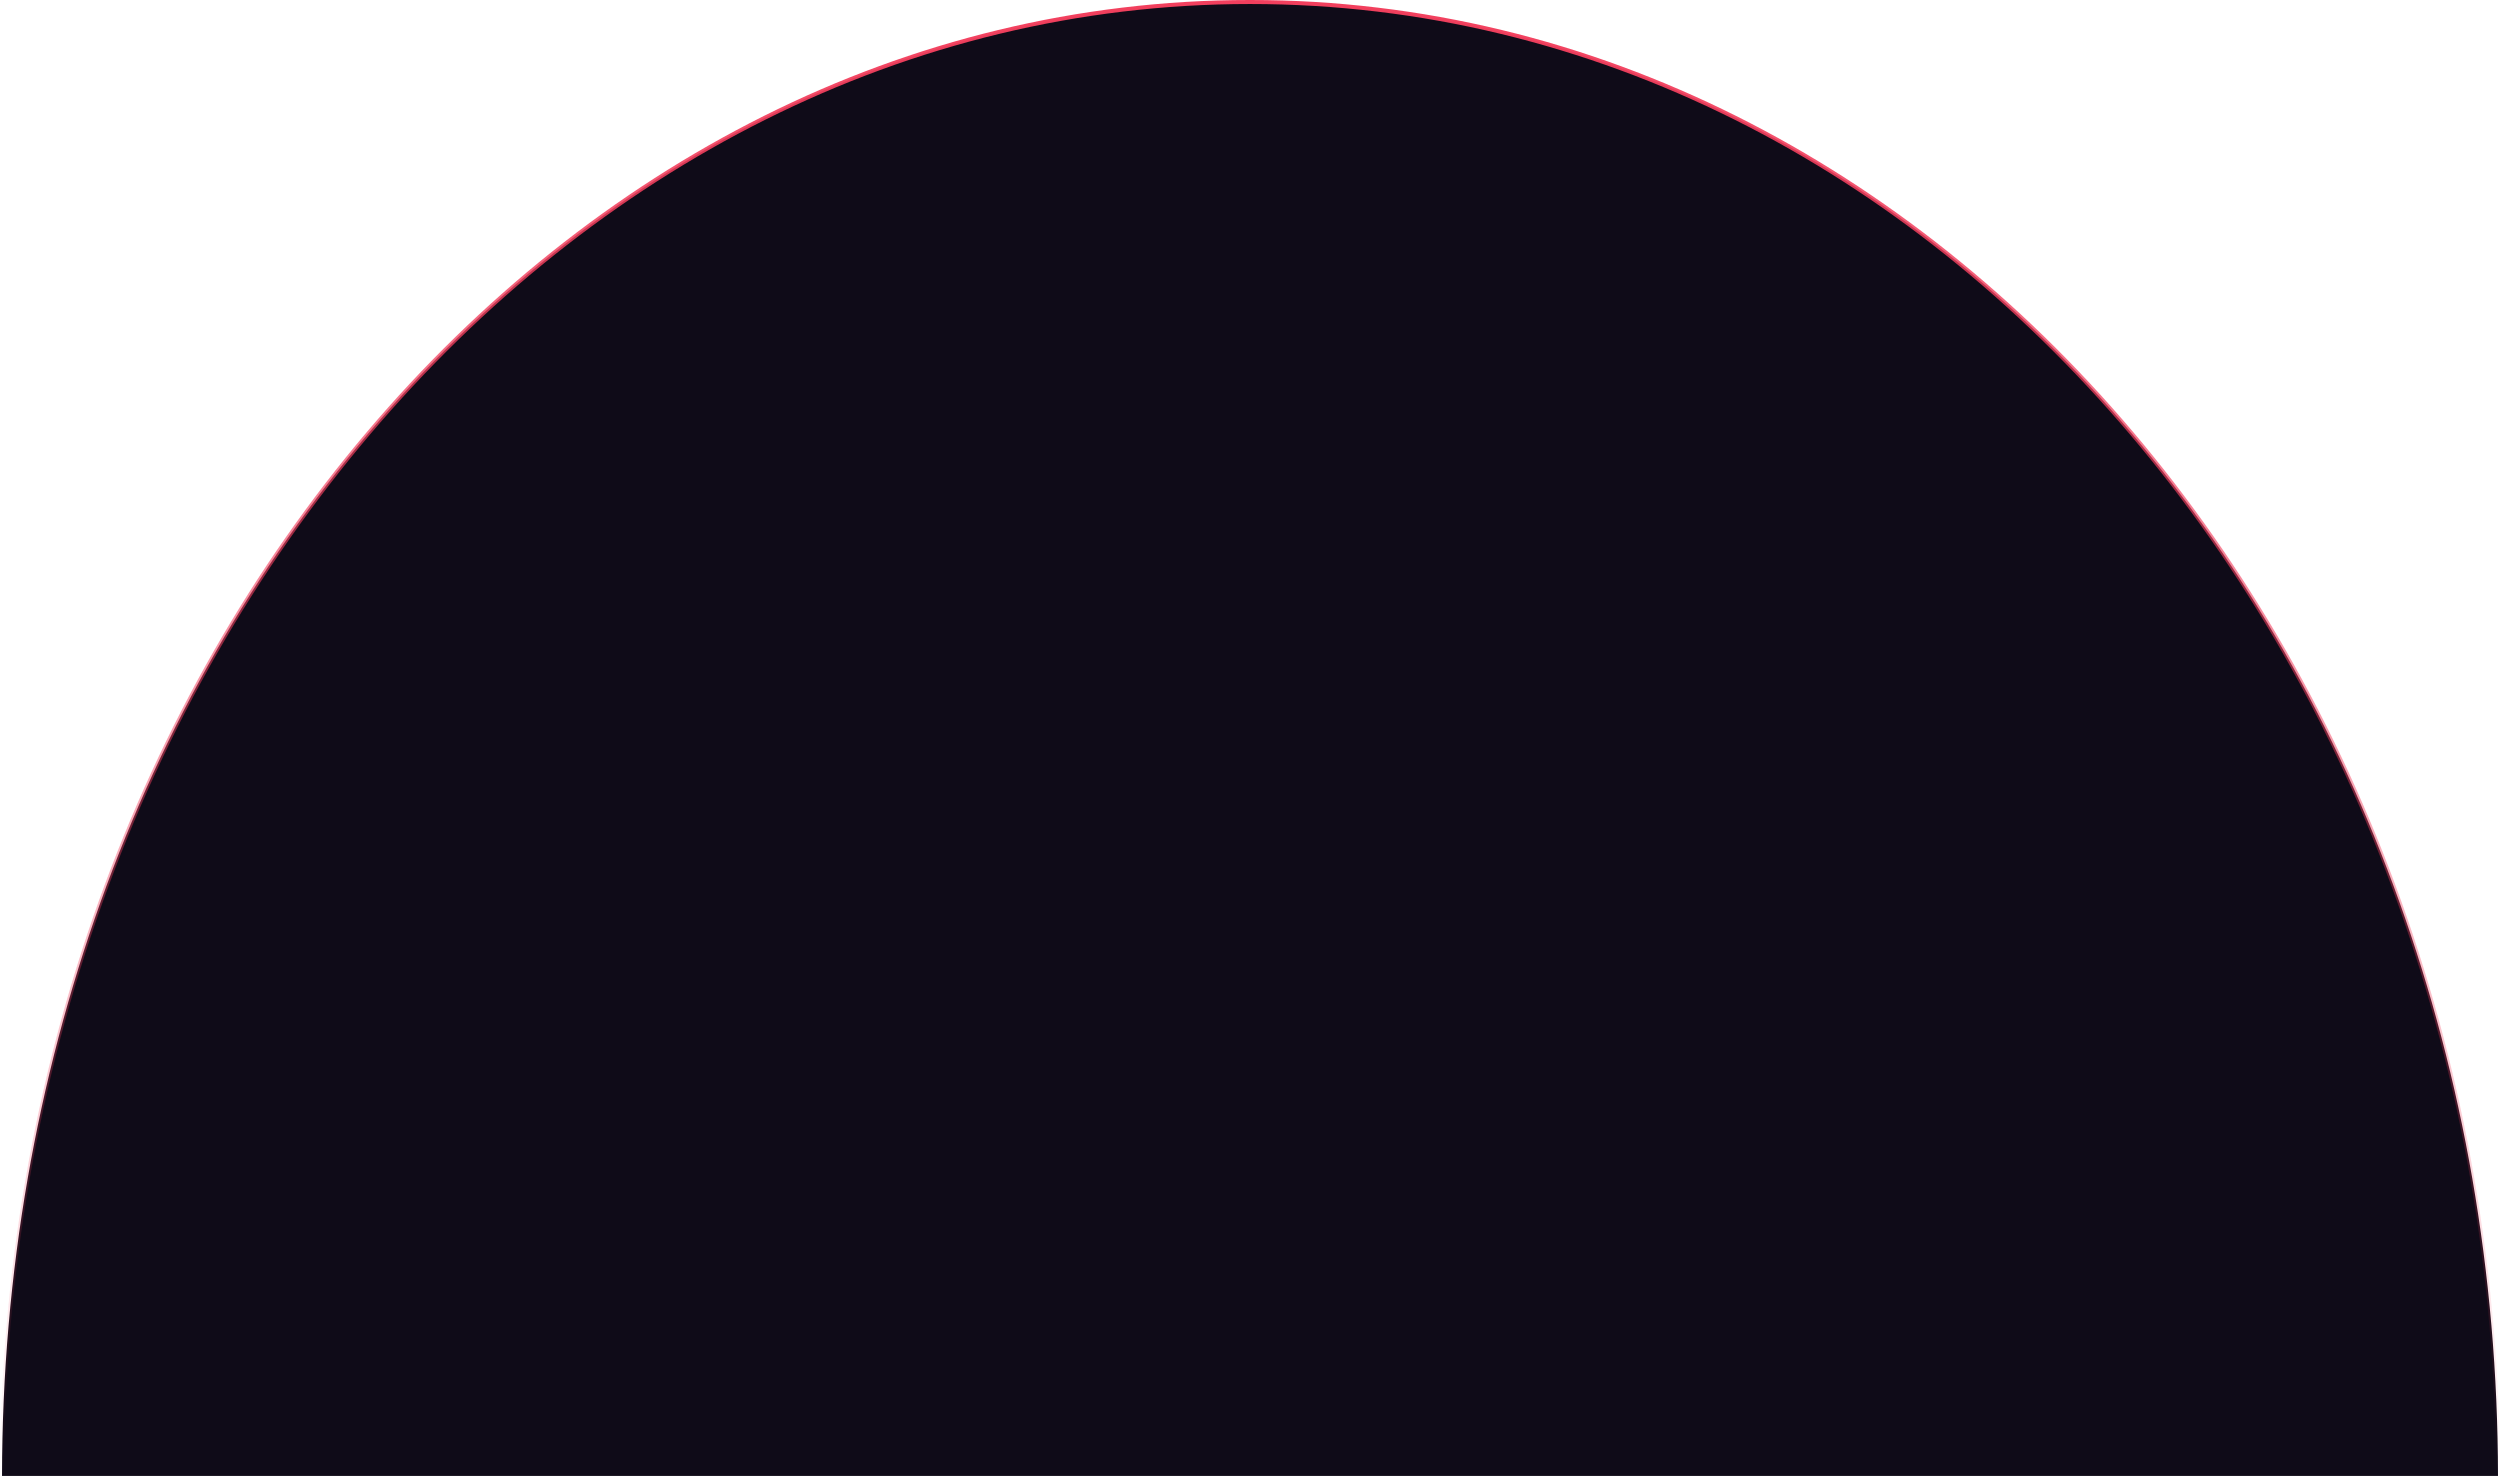 <?xml version="1.0" encoding="utf-8"?>
<svg xmlns="http://www.w3.org/2000/svg" fill="none" height="100%" overflow="visible" preserveAspectRatio="none" style="display: block;" viewBox="0 0 1245 736" width="100%">
<g id="Group 1000001682">
<path d="M669.503 735C326.083 735 304.991 735.001 1.003 735C1.459 329.368 279.687 1 622.5 1C965.313 1 1243.54 329.367 1244 734.999C1132.88 734.999 1075.08 734.999 1002.34 734.999C929.388 734.999 841.401 735 669.503 735Z" fill="#0F0B18" id="Ellipse 644" stroke="url(#paint0_linear_0_321)" stroke-width="2"/>
</g>
<defs>
<linearGradient gradientUnits="userSpaceOnUse" id="paint0_linear_0_321" x1="622.5" x2="622.5" y1="736" y2="0">
<stop stop-color="#F23F5D" stop-opacity="0"/>
<stop offset="1" stop-color="#F23F5D"/>
</linearGradient>
</defs>
</svg>